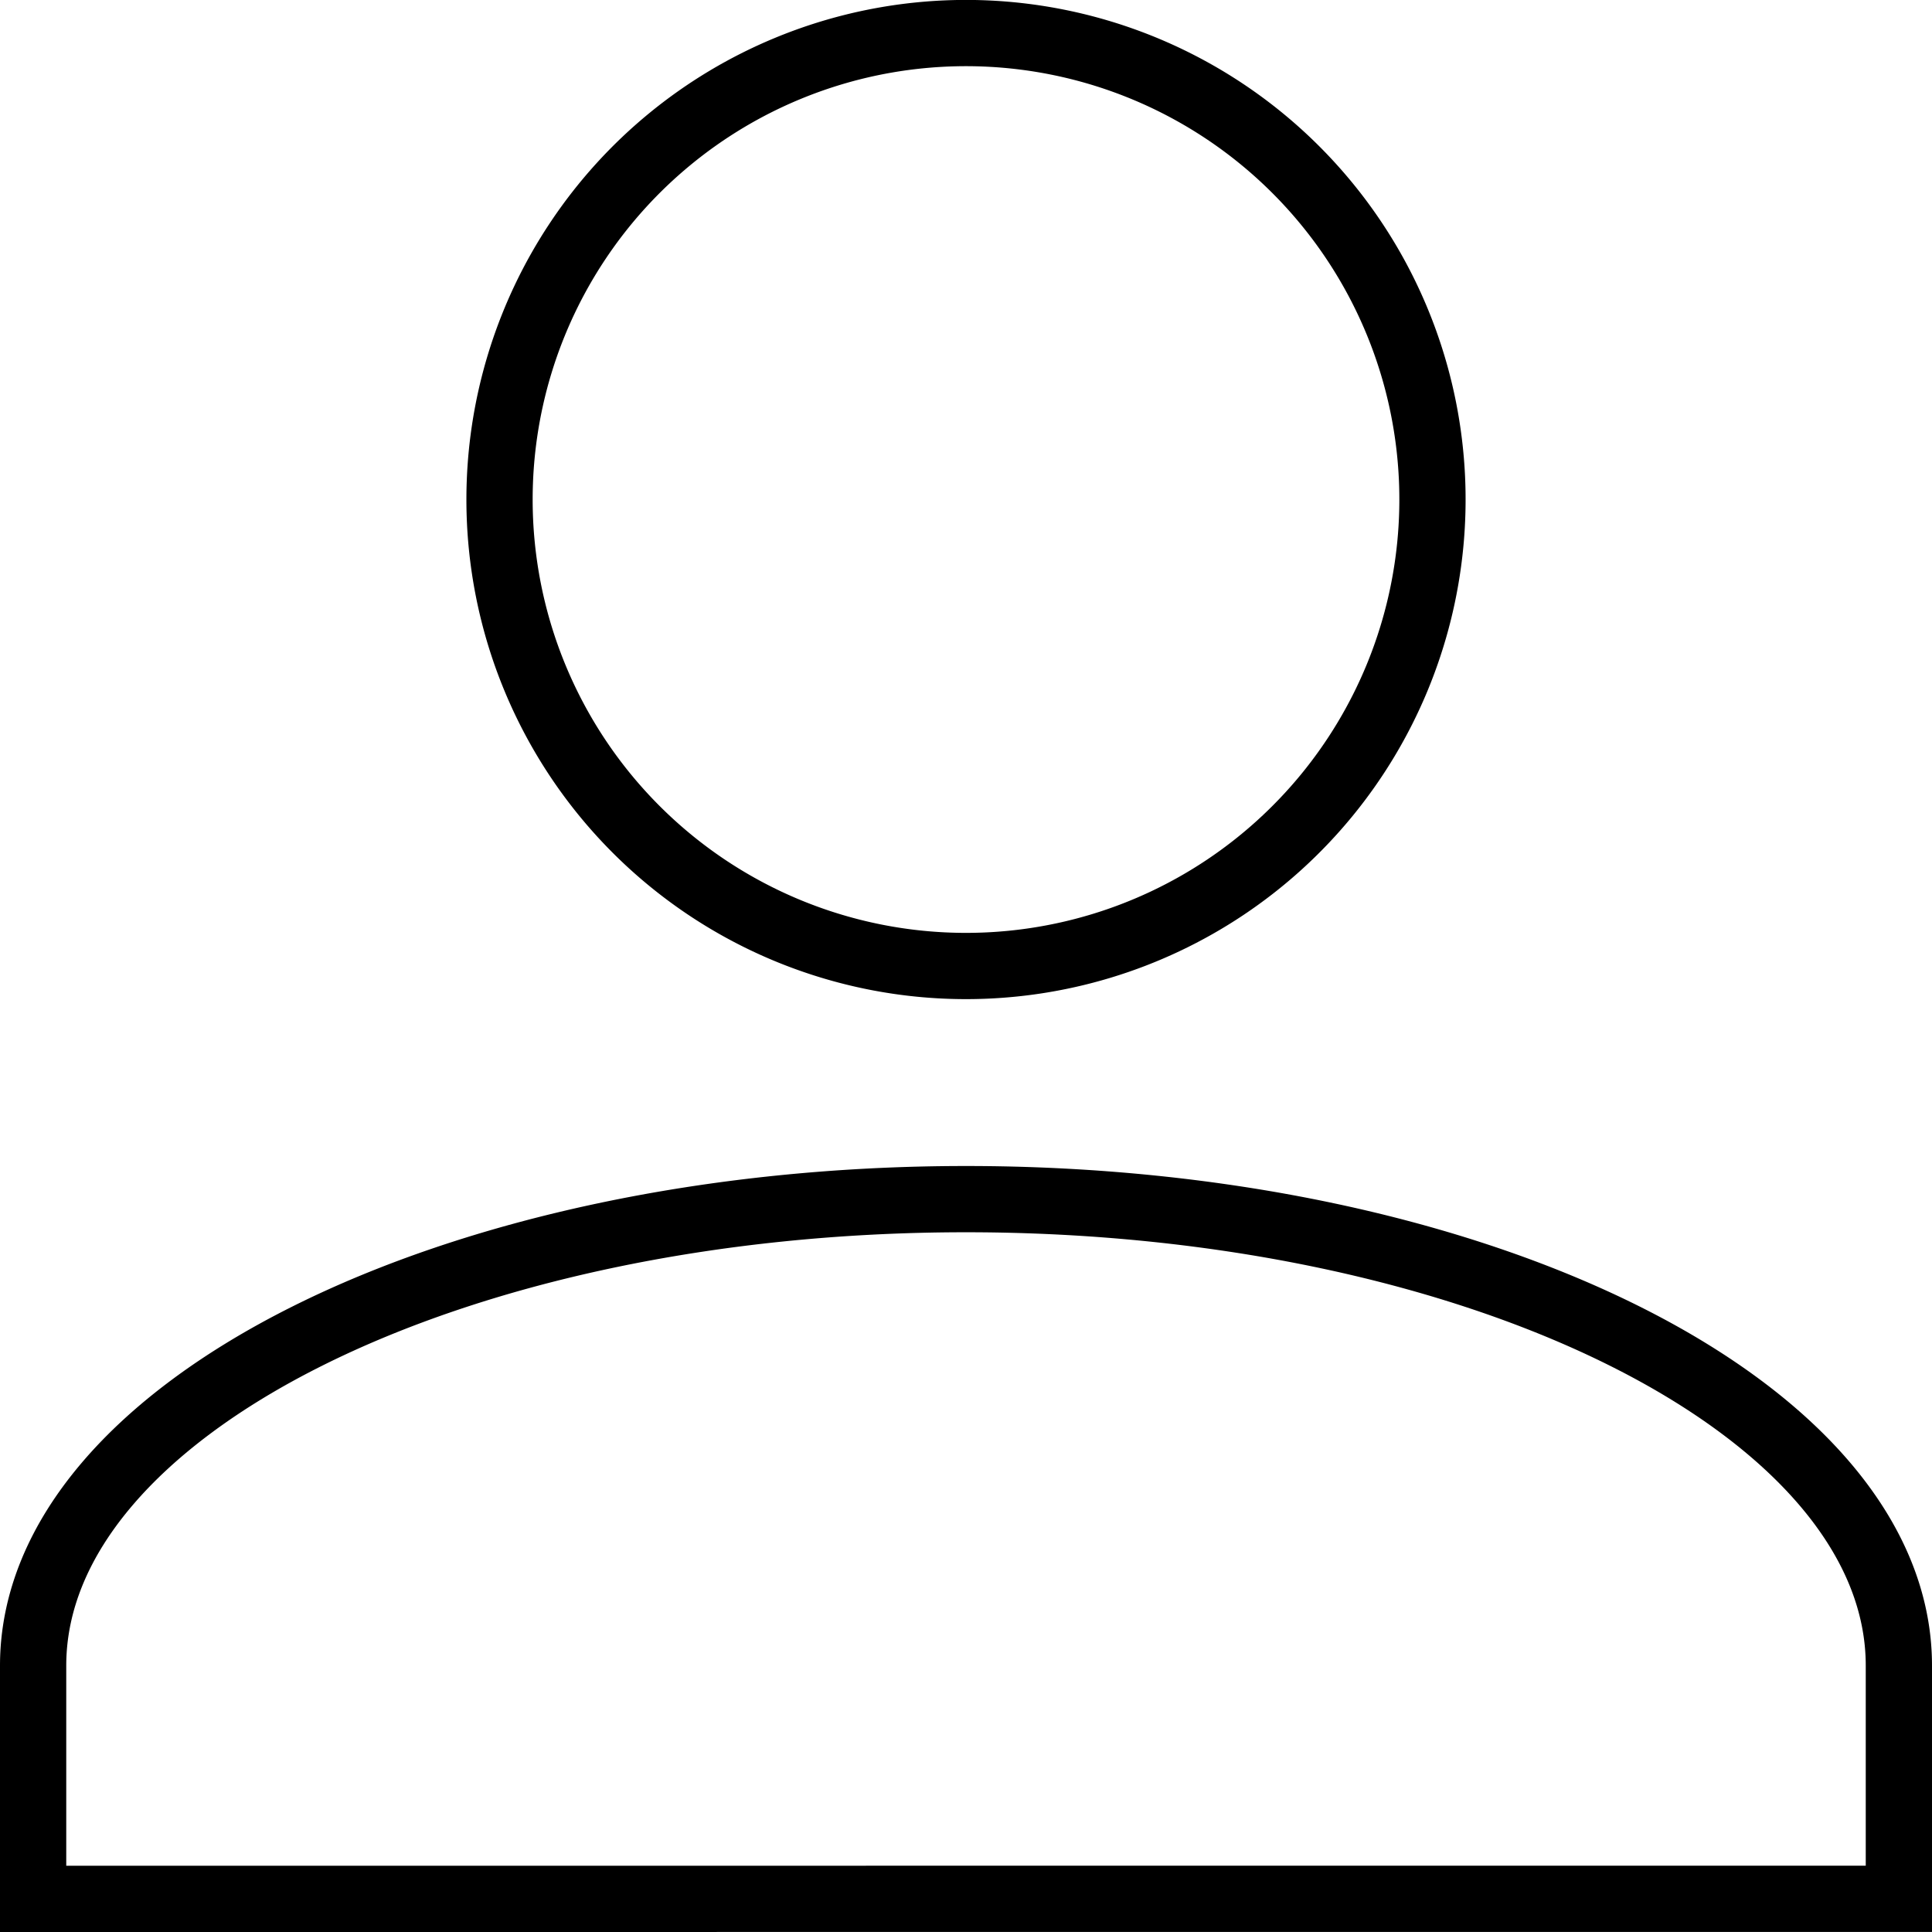 <svg xmlns="http://www.w3.org/2000/svg" width="29.162" height="29.162" viewBox="0 0 29.162 29.162"><defs><style>.a{fill:none;stroke:#000;}</style></defs><path class="a" d="M0,28.162v-3.52C0,20.769,6.336,17.6,14.081,17.6s14.081,3.168,14.081,7.041v3.52ZM7.04,7.041a7.041,7.041,0,1,1,7.041,7.04A7.041,7.041,0,0,1,7.04,7.041Z" transform="translate(0.5 0.5)"/></svg>